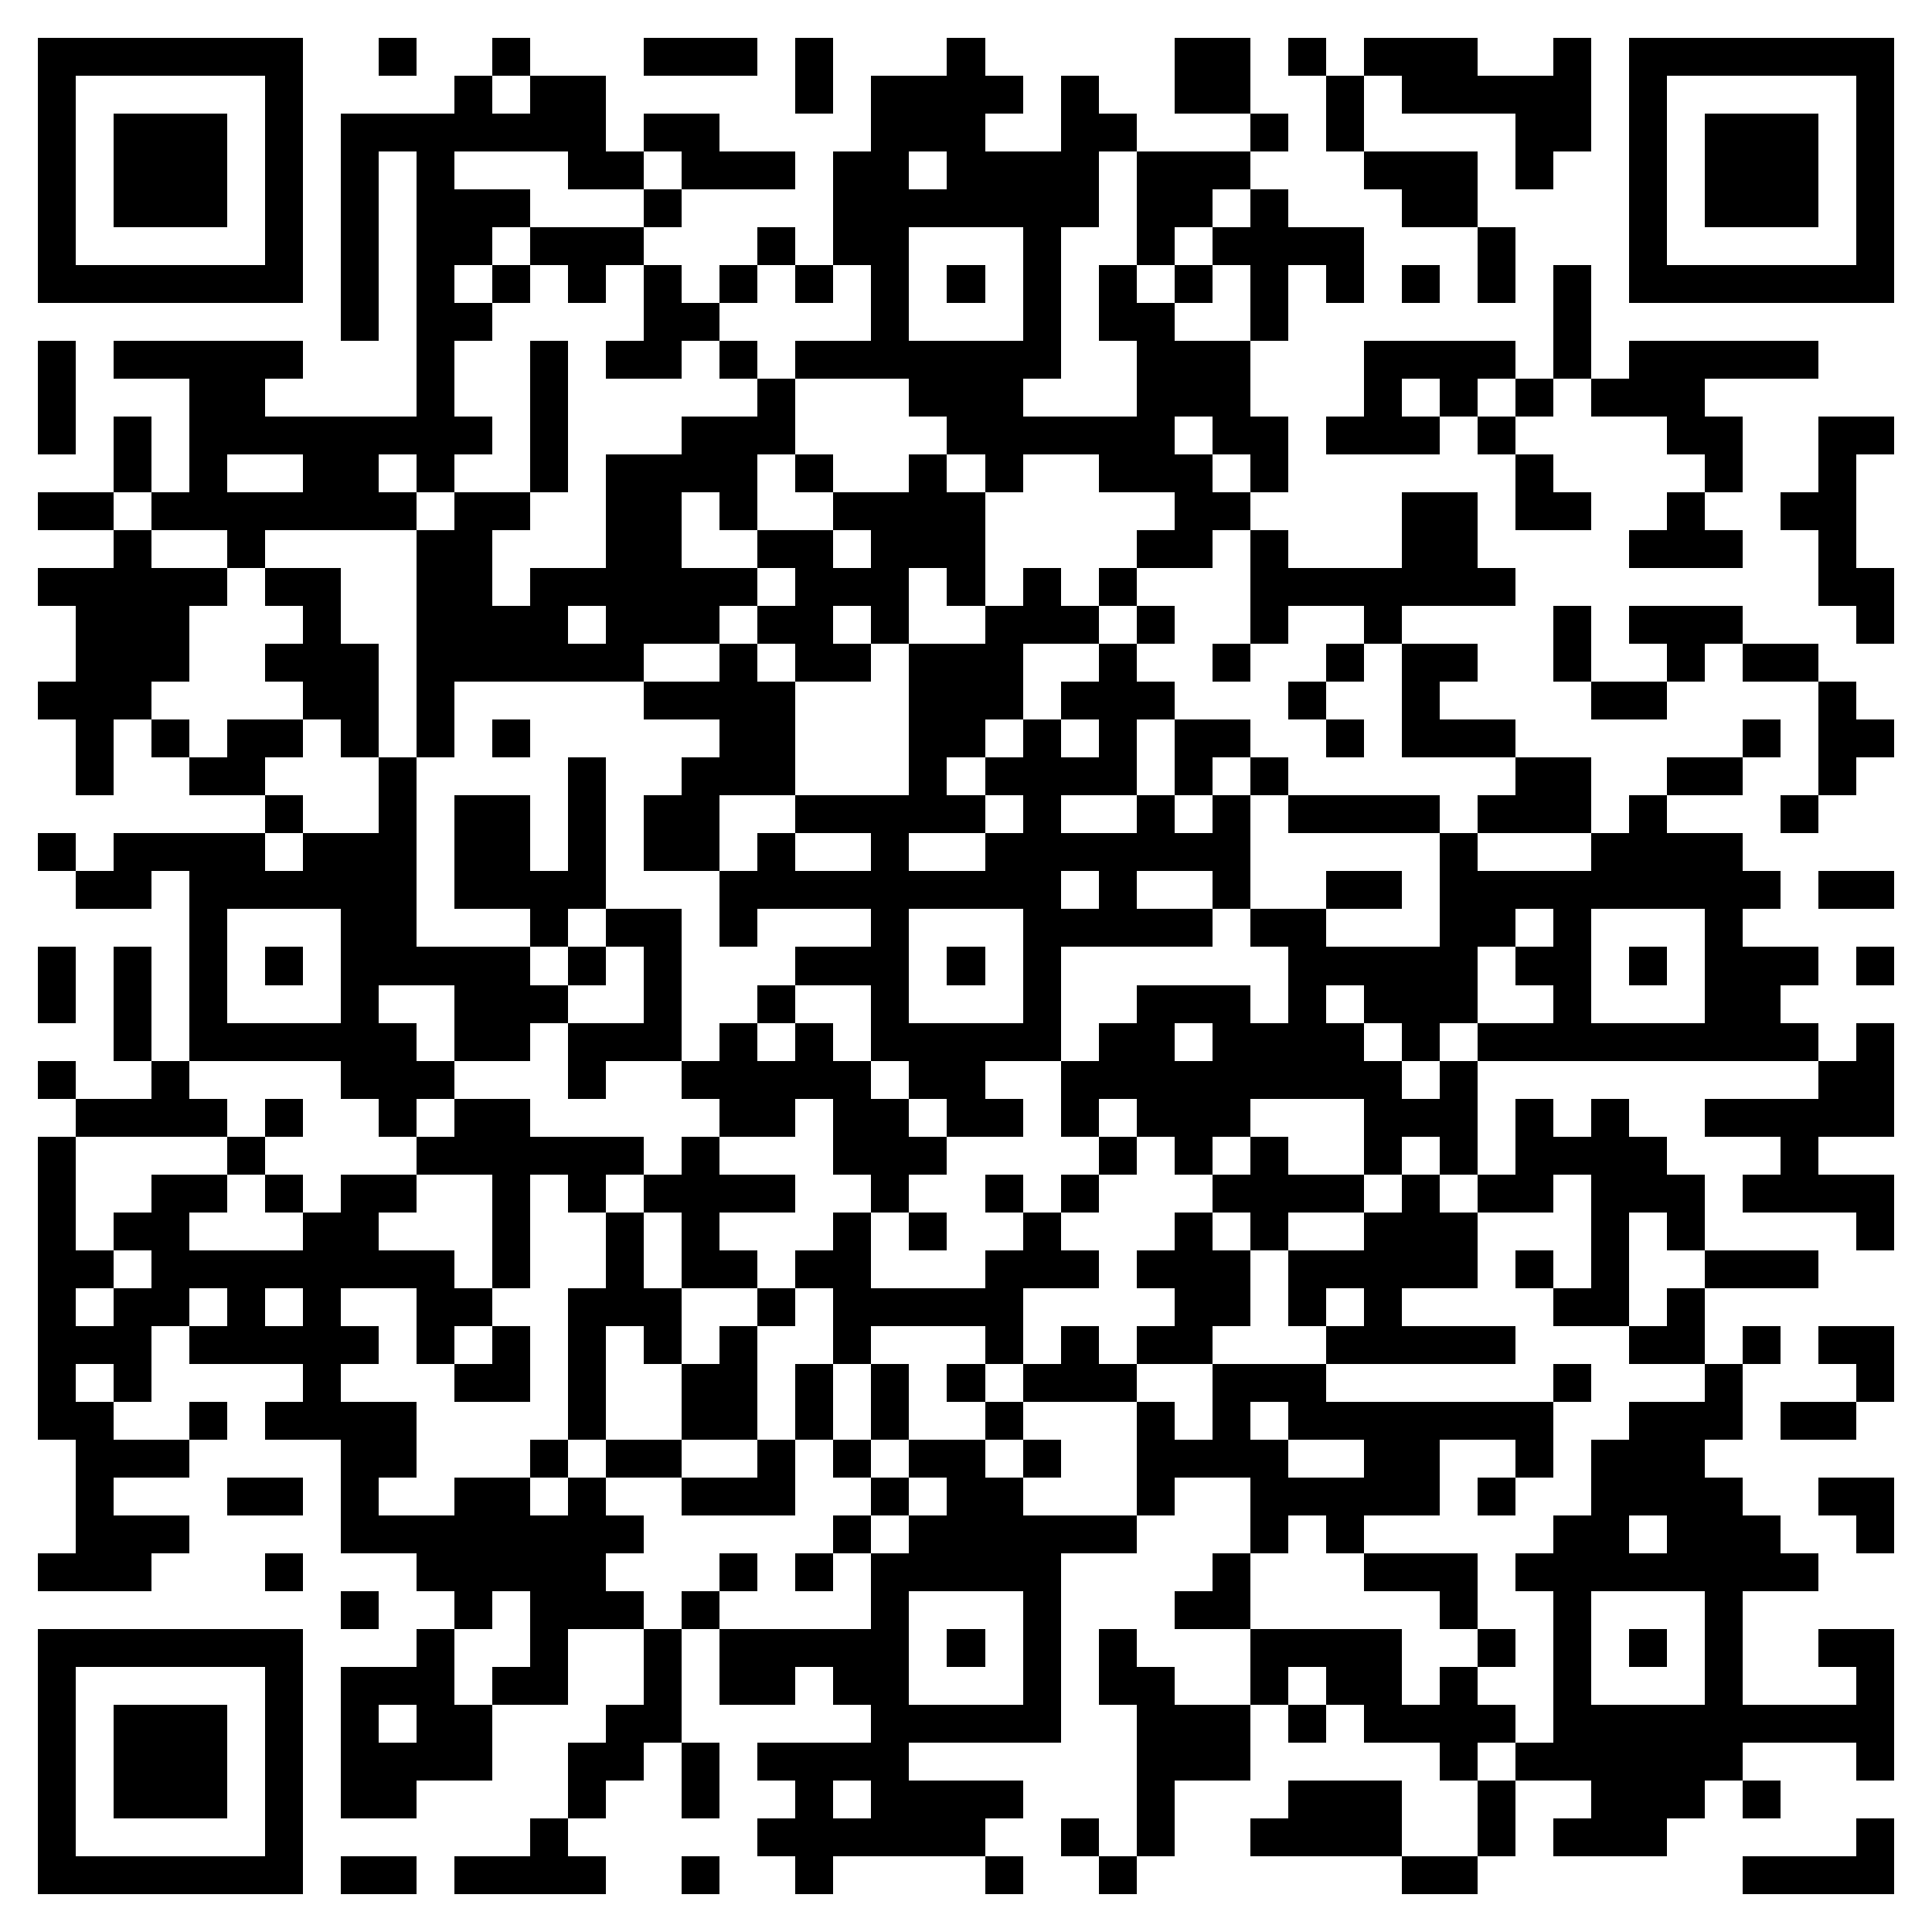 <svg xmlns="http://www.w3.org/2000/svg" viewBox="0 0 51 51" shape-rendering="crispEdges"><path fill="#ffffff" d="M0 0h51v51H0z"/><path stroke="#000000" d="M1 1.5h7m2 0h1m2 0h1m3 0h3m1 0h1m3 0h1m5 0h2m1 0h1m1 0h3m2 0h1m1 0h7M1 2.5h1m5 0h1m4 0h1m1 0h2m5 0h1m1 0h4m1 0h1m2 0h2m2 0h1m1 0h5m1 0h1m5 0h1M1 3.5h1m1 0h3m1 0h1m1 0h7m1 0h2m4 0h3m2 0h2m3 0h1m1 0h1m4 0h2m1 0h1m1 0h3m1 0h1M1 4.5h1m1 0h3m1 0h1m1 0h1m1 0h1m3 0h2m1 0h3m1 0h2m1 0h4m1 0h3m3 0h3m1 0h1m2 0h1m1 0h3m1 0h1M1 5.5h1m1 0h3m1 0h1m1 0h1m1 0h3m3 0h1m4 0h7m1 0h2m1 0h1m3 0h2m4 0h1m1 0h3m1 0h1M1 6.5h1m5 0h1m1 0h1m1 0h2m1 0h3m3 0h1m1 0h2m3 0h1m2 0h1m1 0h4m3 0h1m3 0h1m5 0h1M1 7.5h7m1 0h1m1 0h1m1 0h1m1 0h1m1 0h1m1 0h1m1 0h1m1 0h1m1 0h1m1 0h1m1 0h1m1 0h1m1 0h1m1 0h1m1 0h1m1 0h1m1 0h1m1 0h7M9 8.5h1m1 0h2m4 0h2m4 0h1m3 0h1m1 0h2m2 0h1m7 0h1M1 9.5h1m1 0h5m3 0h1m2 0h1m1 0h2m1 0h1m1 0h7m2 0h3m3 0h4m1 0h1m1 0h5M1 10.5h1m3 0h2m4 0h1m2 0h1m5 0h1m3 0h3m3 0h3m3 0h1m1 0h1m1 0h1m1 0h3M1 11.5h1m1 0h1m1 0h8m1 0h1m3 0h3m4 0h6m1 0h2m1 0h3m1 0h1m4 0h2m2 0h2M3 12.5h1m1 0h1m2 0h2m1 0h1m2 0h1m1 0h4m1 0h1m2 0h1m1 0h1m2 0h3m1 0h1m6 0h1m4 0h1m2 0h1M1 13.5h2m1 0h7m1 0h2m2 0h2m1 0h1m2 0h4m5 0h2m4 0h2m1 0h2m2 0h1m2 0h2M3 14.5h1m2 0h1m4 0h2m3 0h2m2 0h2m1 0h3m4 0h2m1 0h1m3 0h2m4 0h3m2 0h1M1 15.5h5m1 0h2m2 0h2m1 0h6m1 0h3m1 0h1m1 0h1m1 0h1m3 0h7m8 0h2M2 16.5h3m3 0h1m2 0h4m1 0h3m1 0h2m1 0h1m2 0h3m1 0h1m2 0h1m2 0h1m4 0h1m1 0h3m3 0h1M2 17.5h3m2 0h3m1 0h6m2 0h1m1 0h2m1 0h3m2 0h1m2 0h1m2 0h1m1 0h2m2 0h1m2 0h1m1 0h2M1 18.5h3m4 0h2m1 0h1m5 0h4m3 0h3m1 0h3m3 0h1m2 0h1m4 0h2m4 0h1M2 19.5h1m1 0h1m1 0h2m1 0h1m1 0h1m1 0h1m5 0h2m3 0h2m1 0h1m1 0h1m1 0h2m2 0h1m1 0h3m6 0h1m1 0h2M2 20.5h1m2 0h2m3 0h1m4 0h1m2 0h3m3 0h1m1 0h4m1 0h1m1 0h1m6 0h2m2 0h2m2 0h1M7 21.5h1m2 0h1m1 0h2m1 0h1m1 0h2m2 0h5m1 0h1m2 0h1m1 0h1m1 0h4m1 0h3m1 0h1m3 0h1M1 22.5h1m1 0h4m1 0h3m1 0h2m1 0h1m1 0h2m1 0h1m2 0h1m2 0h7m5 0h1m3 0h4M2 23.5h2m1 0h6m1 0h4m3 0h9m1 0h1m2 0h1m2 0h2m1 0h9m1 0h2M5 24.5h1m3 0h2m3 0h1m1 0h2m1 0h1m3 0h1m3 0h5m1 0h2m3 0h2m1 0h1m3 0h1M1 25.5h1m1 0h1m1 0h1m1 0h1m1 0h5m1 0h1m1 0h1m3 0h3m1 0h1m1 0h1m6 0h5m1 0h2m1 0h1m1 0h3m1 0h1M1 26.5h1m1 0h1m1 0h1m3 0h1m2 0h3m2 0h1m2 0h1m2 0h1m3 0h1m2 0h3m1 0h1m1 0h3m2 0h1m3 0h2M3 27.5h1m1 0h6m1 0h2m1 0h3m1 0h1m1 0h1m1 0h5m1 0h2m1 0h4m1 0h1m1 0h9m1 0h1M1 28.5h1m2 0h1m4 0h3m3 0h1m2 0h5m1 0h2m2 0h9m1 0h1m9 0h2M2 29.5h4m1 0h1m2 0h1m1 0h2m5 0h2m1 0h2m1 0h2m1 0h1m1 0h3m3 0h3m1 0h1m1 0h1m2 0h5M1 30.5h1m4 0h1m4 0h6m1 0h1m3 0h3m4 0h1m1 0h1m1 0h1m2 0h1m1 0h1m1 0h4m3 0h1M1 31.5h1m2 0h2m1 0h1m1 0h2m2 0h1m1 0h1m1 0h4m2 0h1m2 0h1m1 0h1m3 0h4m1 0h1m1 0h2m1 0h3m1 0h4M1 32.5h1m1 0h2m3 0h2m3 0h1m2 0h1m1 0h1m3 0h1m1 0h1m2 0h1m3 0h1m1 0h1m2 0h3m3 0h1m1 0h1m4 0h1M1 33.5h2m1 0h8m1 0h1m2 0h1m1 0h2m1 0h2m3 0h3m1 0h3m1 0h5m1 0h1m1 0h1m2 0h3M1 34.5h1m1 0h2m1 0h1m1 0h1m2 0h2m2 0h3m2 0h1m1 0h5m4 0h2m1 0h1m1 0h1m4 0h2m1 0h1M1 35.5h3m1 0h5m1 0h1m1 0h1m1 0h1m1 0h1m1 0h1m2 0h1m3 0h1m1 0h1m1 0h2m3 0h5m3 0h2m1 0h1m1 0h2M1 36.5h1m1 0h1m4 0h1m3 0h2m1 0h1m2 0h2m1 0h1m1 0h1m1 0h1m1 0h3m2 0h3m6 0h1m3 0h1m3 0h1M1 37.5h2m2 0h1m1 0h4m4 0h1m2 0h2m1 0h1m1 0h1m2 0h1m3 0h1m1 0h1m1 0h7m2 0h3m1 0h2M2 38.5h3m4 0h2m3 0h1m1 0h2m2 0h1m1 0h1m1 0h2m1 0h1m2 0h4m2 0h2m2 0h1m1 0h3M2 39.5h1m3 0h2m1 0h1m2 0h2m1 0h1m2 0h3m2 0h1m1 0h2m3 0h1m2 0h5m1 0h1m2 0h4m2 0h2M2 40.5h3m4 0h8m5 0h1m1 0h6m3 0h1m1 0h1m5 0h2m1 0h3m2 0h1M1 41.5h3m3 0h1m3 0h5m3 0h1m1 0h1m1 0h5m4 0h1m3 0h3m1 0h8M9 42.5h1m2 0h1m1 0h3m1 0h1m4 0h1m3 0h1m3 0h2m5 0h1m2 0h1m3 0h1M1 43.5h7m3 0h1m2 0h1m2 0h1m1 0h5m1 0h1m1 0h1m1 0h1m3 0h4m2 0h1m1 0h1m1 0h1m1 0h1m2 0h2M1 44.5h1m5 0h1m1 0h3m1 0h2m2 0h1m1 0h2m1 0h2m3 0h1m1 0h2m2 0h1m1 0h2m1 0h1m2 0h1m3 0h1m3 0h1M1 45.5h1m1 0h3m1 0h1m1 0h1m1 0h2m3 0h2m5 0h5m2 0h3m1 0h1m1 0h4m1 0h9M1 46.5h1m1 0h3m1 0h1m1 0h4m2 0h2m1 0h1m1 0h4m6 0h3m5 0h1m1 0h6m3 0h1M1 47.5h1m1 0h3m1 0h1m1 0h2m4 0h1m2 0h1m2 0h1m1 0h4m3 0h1m3 0h3m2 0h1m2 0h3m1 0h1M1 48.5h1m5 0h1m6 0h1m5 0h6m2 0h1m1 0h1m2 0h4m2 0h1m1 0h3m5 0h1M1 49.5h7m1 0h2m1 0h4m2 0h1m2 0h1m4 0h1m2 0h1m7 0h2m7 0h4"/></svg>
